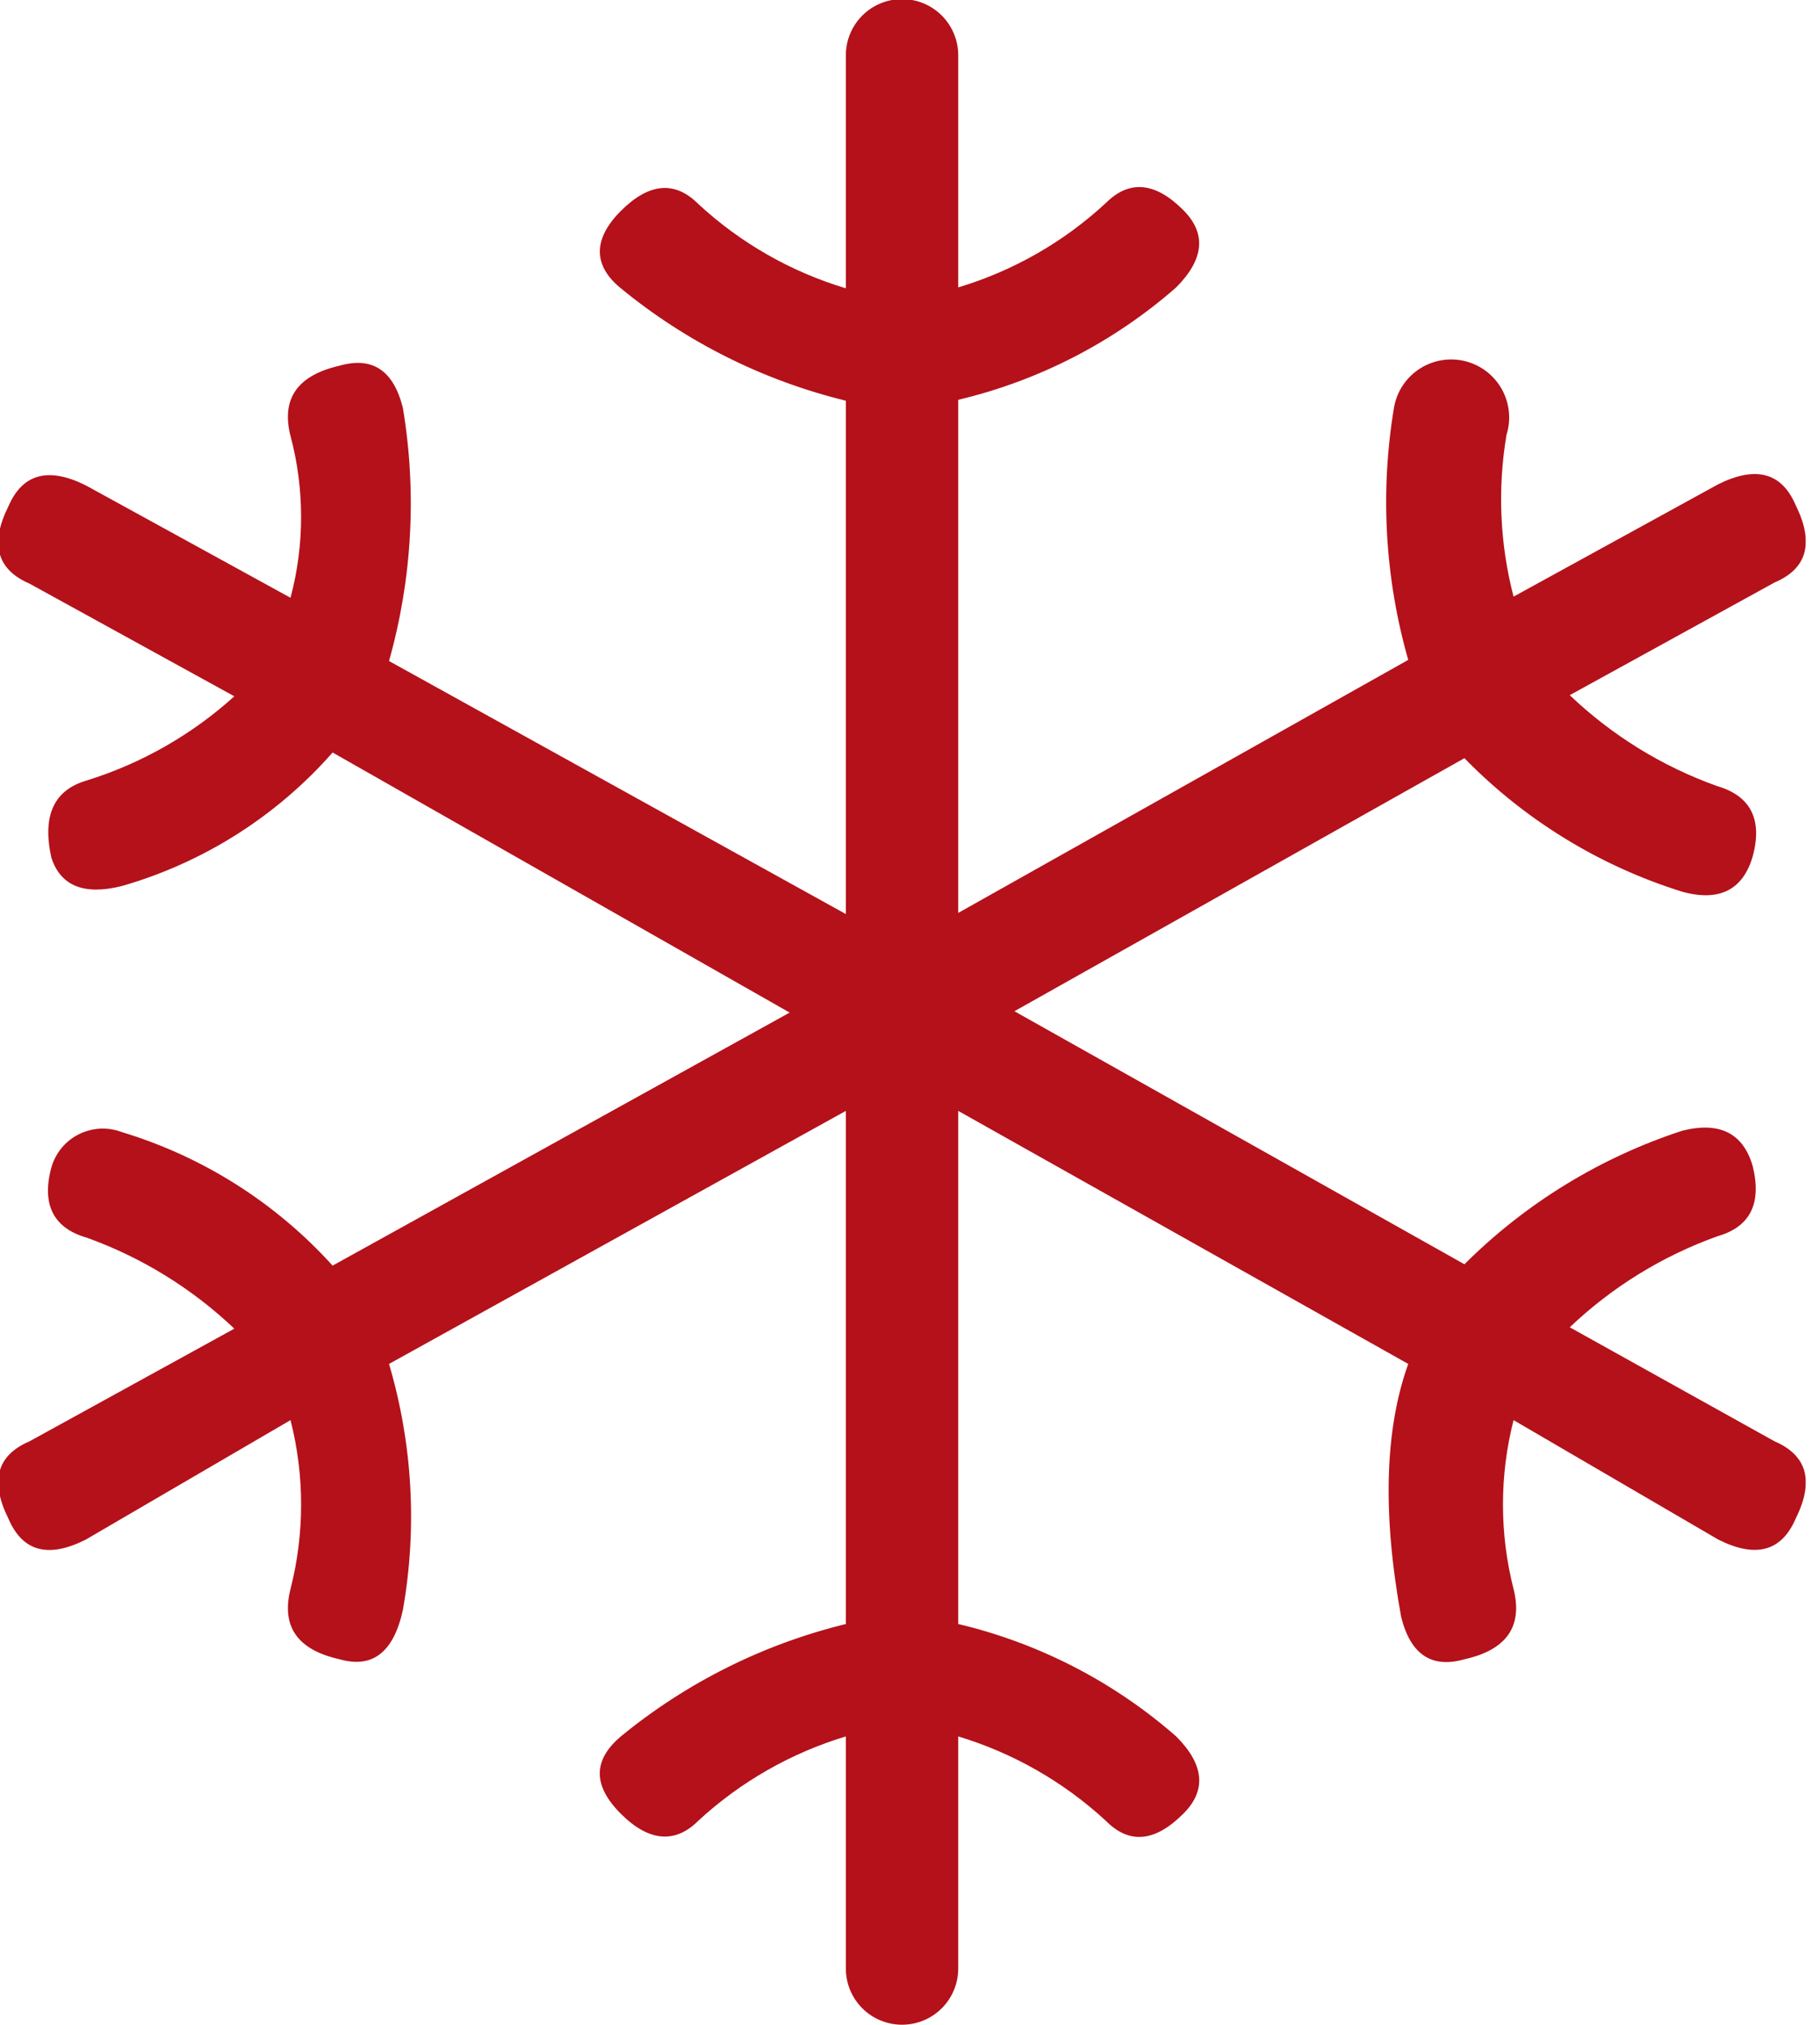 <svg width="80" height="89" viewBox="0 0 80 89" fill="none" xmlns="http://www.w3.org/2000/svg">
<g clip-path="url(#clip0_405_17)">
<path d="M78 63.34C79.44 63.96 79.75 65.093 78.93 66.74C78.31 68.18 77.177 68.487 75.53 67.66L66.53 62.41C65.909 64.844 65.909 67.396 66.53 69.83C66.943 71.477 66.223 72.507 64.37 72.92C62.93 73.33 62 72.71 61.59 71.06C60.763 66.527 60.867 62.82 61.9 59.94L42.12 48.82V71.37C45.668 72.211 48.957 73.907 51.7 76.31C52.94 77.55 53.04 78.69 52.01 79.71C50.77 80.95 49.64 81.06 48.61 80.02C46.756 78.308 44.536 77.039 42.12 76.31V86.51C42.12 87.165 41.86 87.793 41.397 88.257C40.933 88.72 40.305 88.98 39.65 88.98C38.995 88.98 38.367 88.72 37.903 88.257C37.44 87.793 37.18 87.165 37.18 86.51V76.31C34.764 77.039 32.544 78.308 30.69 80.02C29.69 81.02 28.53 80.95 27.29 79.71C26.05 78.47 26.06 77.35 27.29 76.31C30.175 73.943 33.555 72.255 37.18 71.37V48.82L17.1 59.94C18.136 63.448 18.345 67.148 17.71 70.75C17.303 72.61 16.377 73.333 14.93 72.92C13.08 72.51 12.35 71.48 12.77 69.83C13.391 67.396 13.391 64.844 12.77 62.41L3.77 67.66C2.123 68.493 0.99 68.187 0.37 66.74C-0.45 65.087 -0.14 63.953 1.3 63.34L10.3 58.39C8.437 56.621 6.227 55.259 3.81 54.39C2.37 53.98 1.81 52.95 2.26 51.3C2.35 50.988 2.503 50.697 2.71 50.447C2.918 50.197 3.175 49.993 3.465 49.848C3.756 49.702 4.073 49.618 4.397 49.601C4.722 49.584 5.046 49.635 5.35 49.75C8.916 50.828 12.121 52.857 14.62 55.62L34.71 44.5L14.62 33.07C12.155 35.873 8.938 37.91 5.35 38.94C3.7 39.35 2.67 38.94 2.26 37.7C1.847 35.853 2.363 34.72 3.81 34.3C6.216 33.553 8.431 32.29 10.3 30.6L1.3 25.65C-0.14 25.03 -0.45 23.897 0.37 22.25C0.99 20.817 2.123 20.51 3.77 21.33L12.77 26.27C13.39 23.941 13.39 21.489 12.77 19.16C12.35 17.52 13.08 16.49 14.93 16.07C16.37 15.66 17.3 16.28 17.71 17.93C18.327 21.637 18.119 25.433 17.1 29.05L37.18 40.17V17.61C33.555 16.725 30.175 15.037 27.29 12.67C26.06 11.67 26.06 10.5 27.29 9.27C28.52 8.04 29.66 7.93 30.69 8.96C32.542 10.676 34.762 11.945 37.18 12.67V2.43C37.18 1.775 37.44 1.147 37.903 0.683C38.367 0.22 38.995 -0.04 39.65 -0.04C40.305 -0.04 40.933 0.22 41.397 0.683C41.86 1.147 42.12 1.775 42.12 2.43V12.63C44.538 11.905 46.758 10.636 48.61 8.92C49.643 7.893 50.777 7.997 52.01 9.23C53.037 10.257 52.933 11.39 51.7 12.63C48.957 15.033 45.668 16.729 42.12 17.57V40.12L61.9 29C60.868 25.386 60.657 21.587 61.28 17.88C61.344 17.538 61.477 17.213 61.67 16.924C61.864 16.636 62.115 16.39 62.408 16.202C62.7 16.014 63.028 15.887 63.371 15.831C63.715 15.774 64.066 15.788 64.403 15.872C64.74 15.956 65.057 16.108 65.334 16.319C65.61 16.53 65.841 16.796 66.011 17.099C66.181 17.402 66.287 17.737 66.323 18.083C66.359 18.429 66.324 18.778 66.22 19.11C65.82 21.475 65.926 23.898 66.53 26.22L75.53 21.28C77.183 20.46 78.317 20.767 78.93 22.2C79.75 23.853 79.44 24.987 78 25.6L69 30.55C70.859 32.324 73.07 33.687 75.49 34.55C76.93 34.97 77.49 36 77.04 37.64C76.62 39.09 75.59 39.64 73.95 39.19C70.319 38.059 67.027 36.041 64.37 33.32L44.59 44.44L64.37 55.56C67.059 52.879 70.34 50.868 73.95 49.69C75.59 49.28 76.62 49.8 77.04 51.24C77.45 52.89 76.93 53.92 75.49 54.33C73.072 55.197 70.861 56.559 69 58.33L78 63.34Z" fill="#B4111A"/>
</g>
<defs>
<clipPath id="clip0_405_17">
<rect width="79.37" height="88.99" fill="white"/>
</clipPath>
</defs>
</svg>
